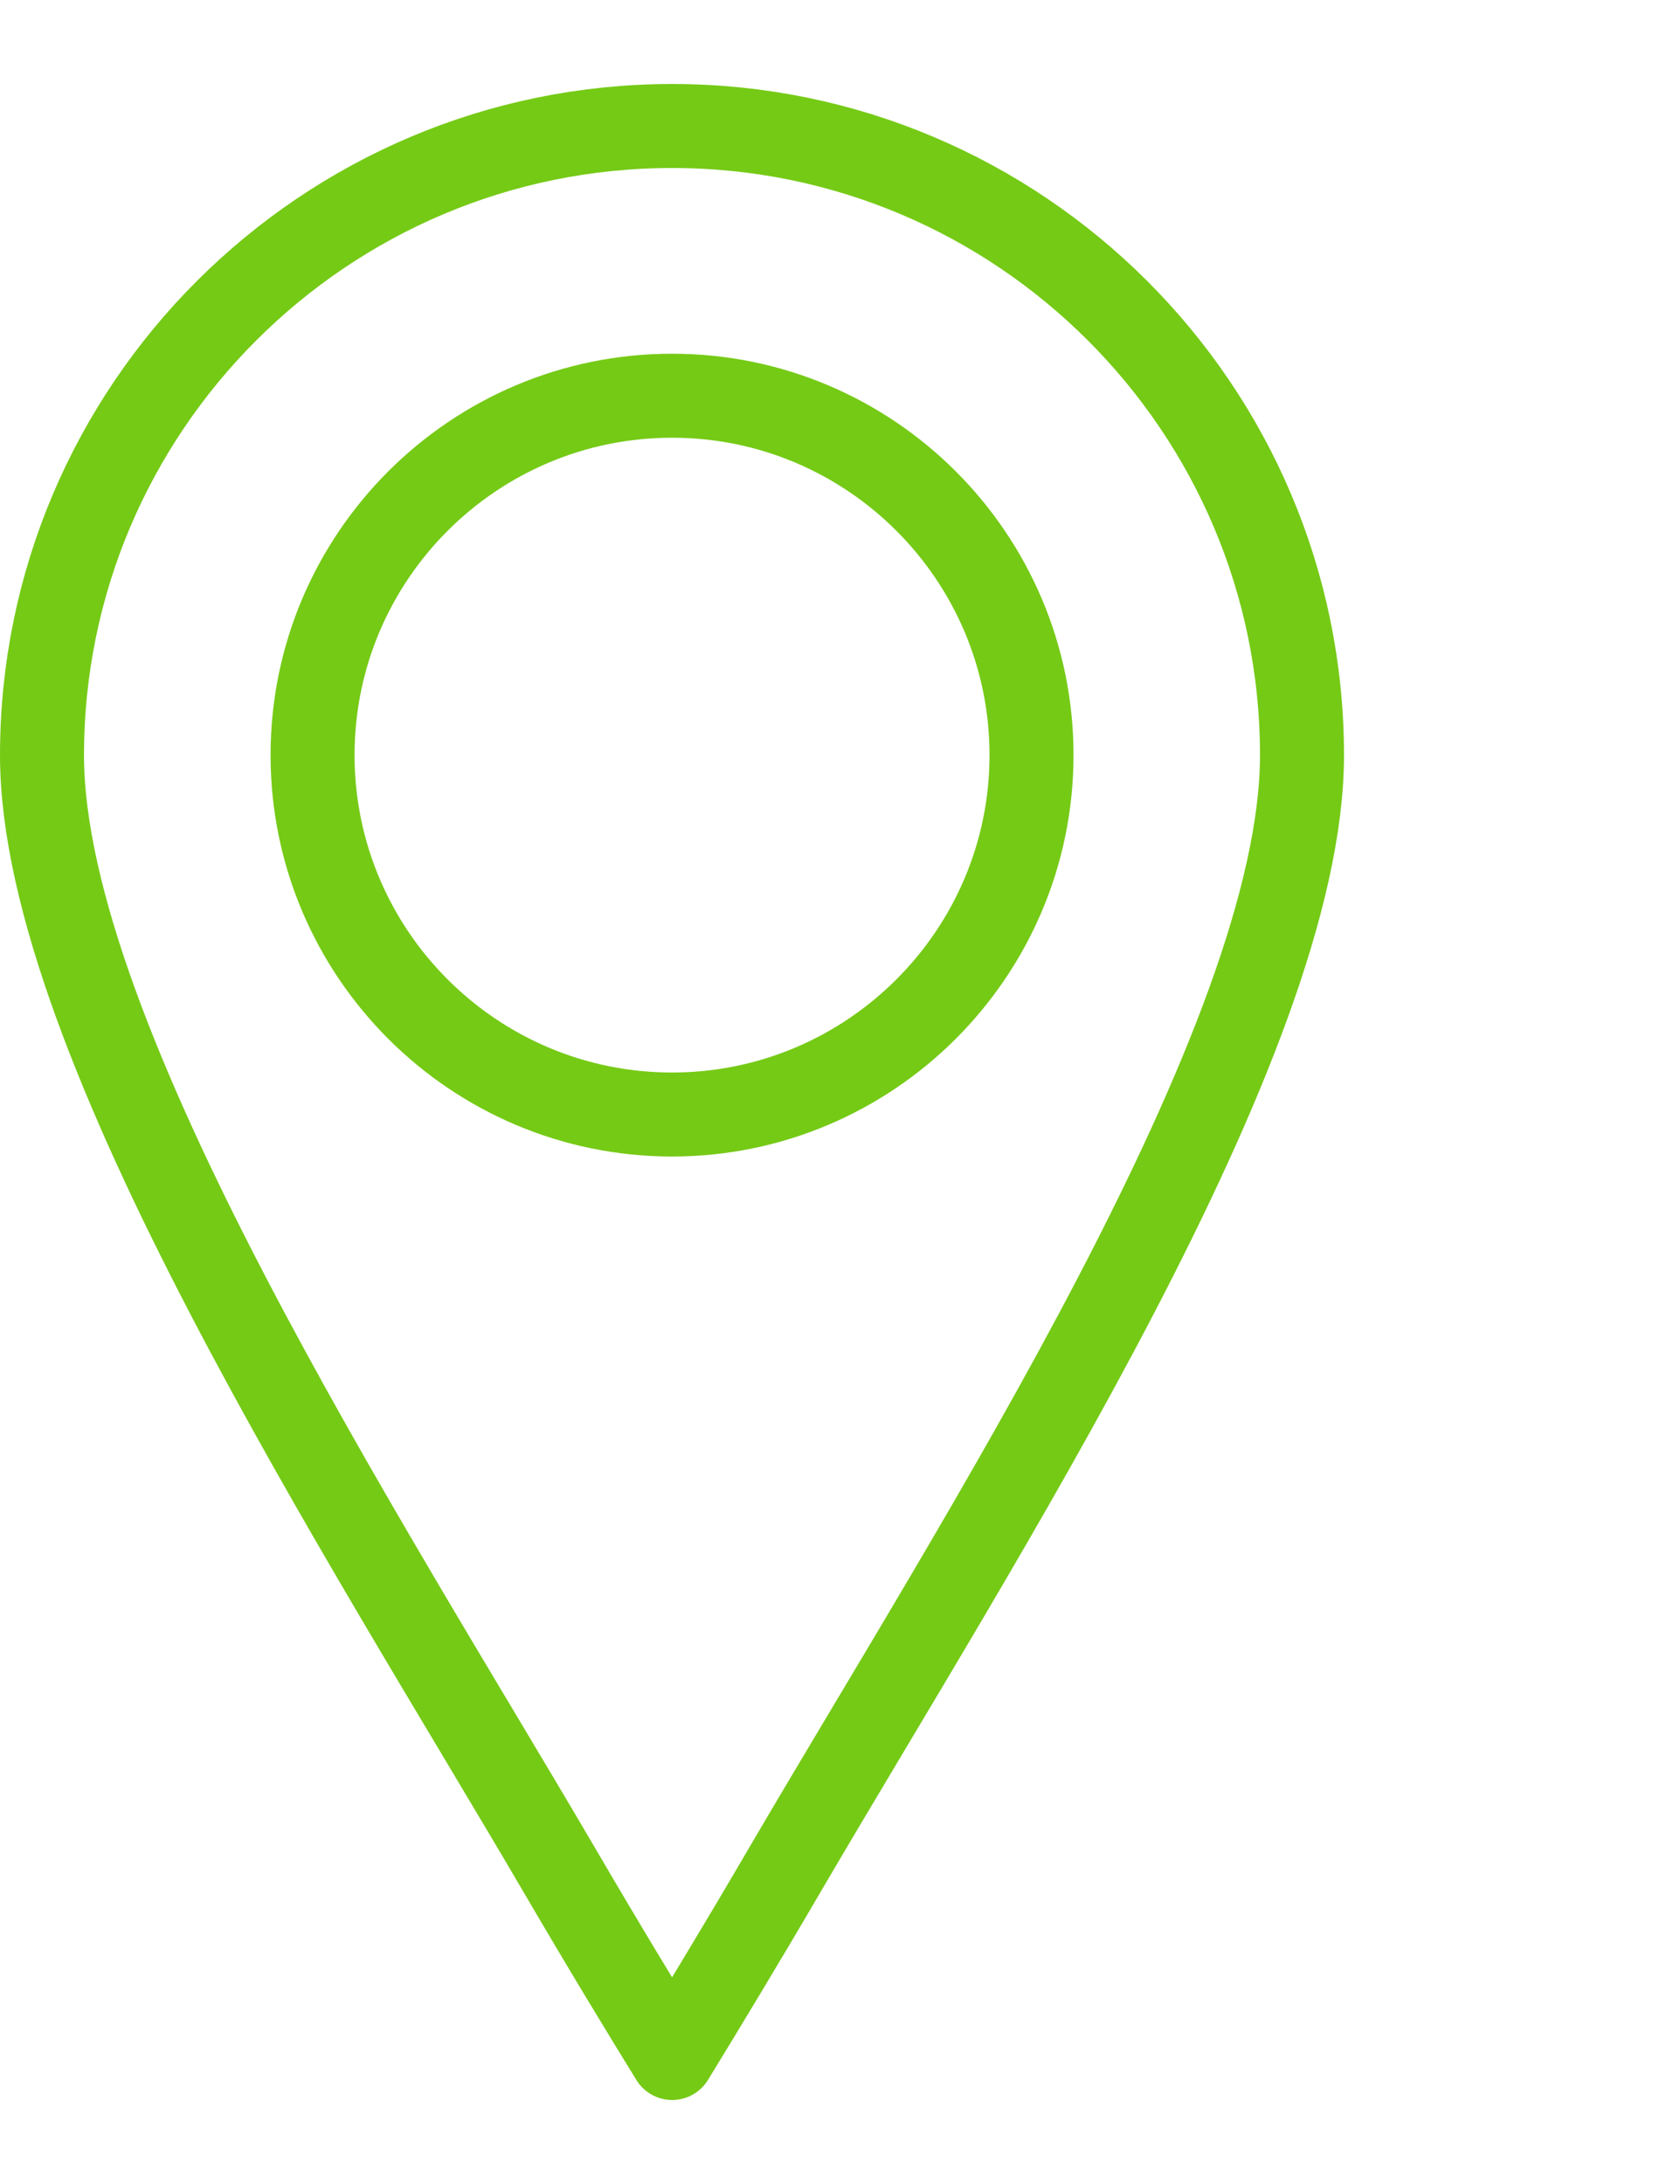 <?xml version="1.0" encoding="UTF-8"?>
<svg id="_レイヤー_1" data-name="レイヤー 1" xmlns="http://www.w3.org/2000/svg" width="20" height="26" viewBox="0 0 20 26">
  <defs>
    <style>
      .cls-1 {
        fill: none;
        stroke: #75ca16;
        stroke-linecap: round;
        stroke-linejoin: round;
      }
    </style>
  </defs>
  <path class="cls-1" d="m9.353,22.244c-.554.949-1.029,1.729-1.351,2.256-.325-.527-.8-1.307-1.354-2.256C4.35,18.321.5,12.384.5,8.991.5,4.861,3.864,1.5,8.001,1.5s7.499,3.361,7.499,7.491c-.001,3.393-3.852,9.33-6.147,13.253Z"/>
  <path class="cls-1" d="m8.001,13.268c-2.361,0-4.28-1.919-4.28-4.279s1.919-4.278,4.28-4.278,4.279,1.921,4.279,4.278c0,2.36-1.922,4.279-4.279,4.279Z"/>
</svg>